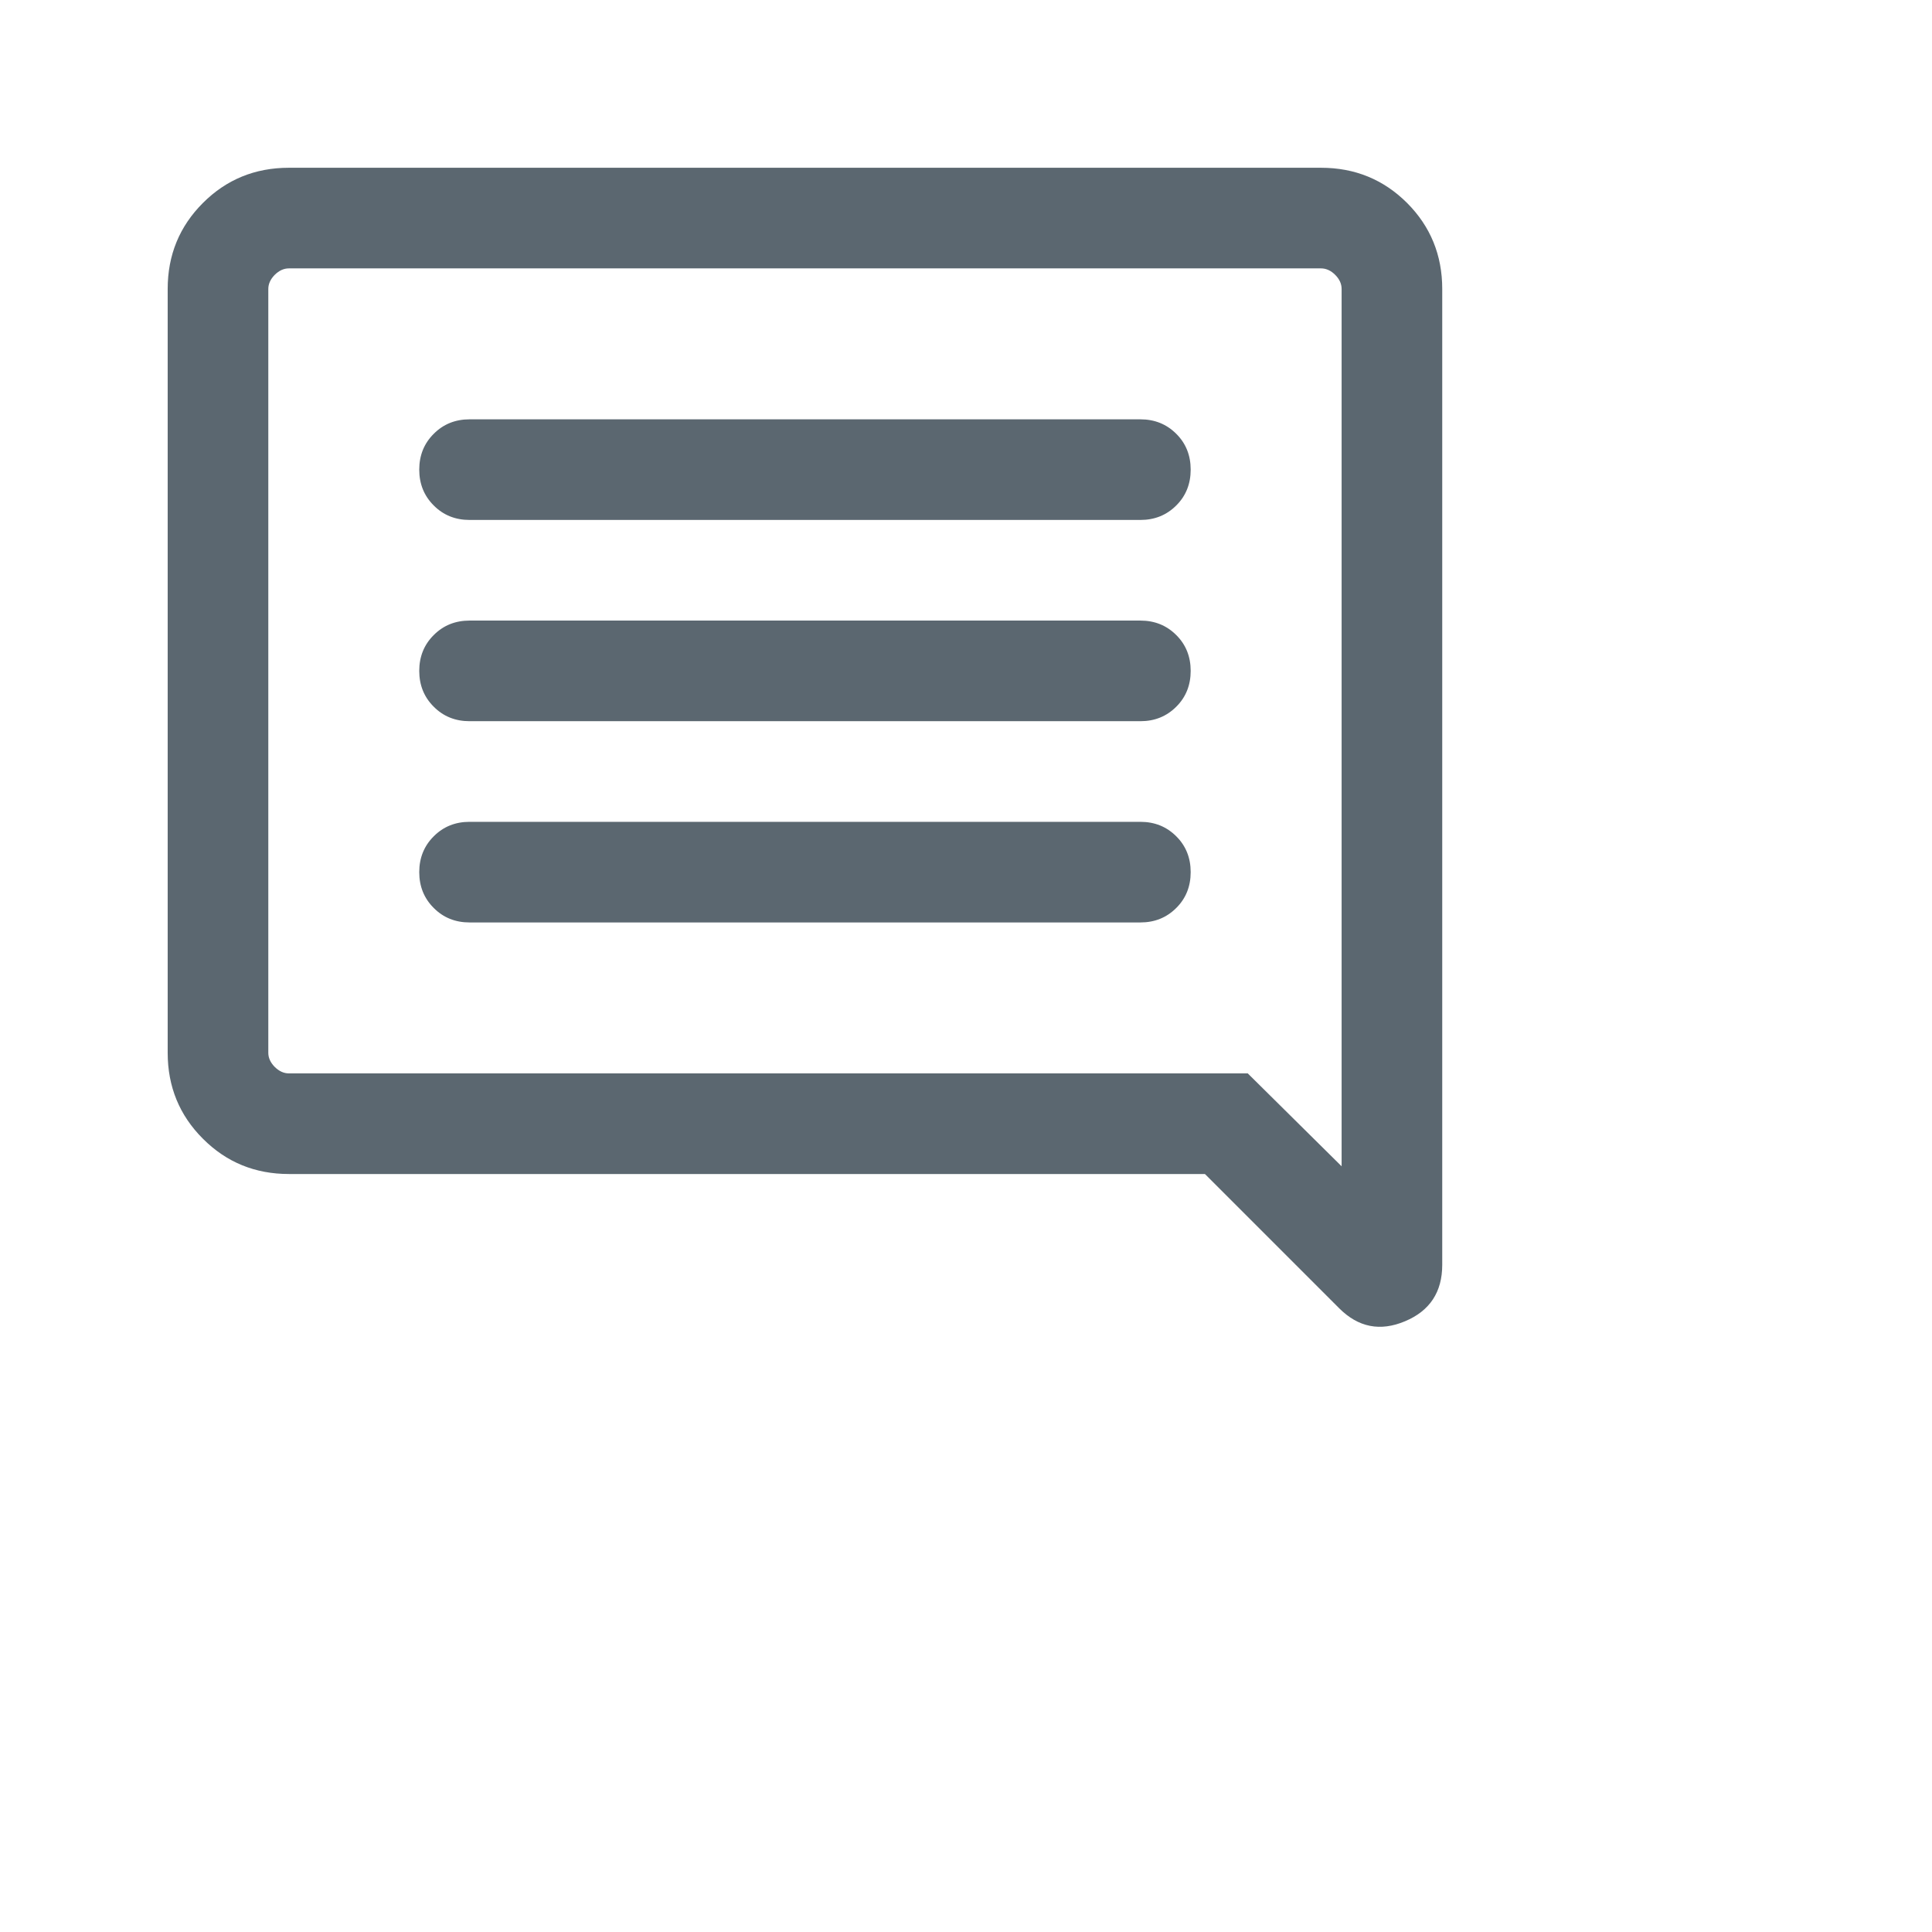 <svg width="24" height="24" viewBox="0 0 24 24" fill="none" xmlns="http://www.w3.org/2000/svg">
<mask id="mask0_1072_1908" style="mask-type:alpha" maskUnits="userSpaceOnUse" x="0" y="0" width="24" height="24">
<rect width="24" height="24" fill="#D9D9D9"/>
</mask>
<g mask="url(#mask0_1072_1908)">
<path d="M5.833 11.459H14.166C14.344 11.459 14.492 11.399 14.612 11.279C14.732 11.16 14.791 11.011 14.791 10.834C14.791 10.657 14.732 10.508 14.612 10.389C14.492 10.269 14.344 10.209 14.166 10.209H5.833C5.656 10.209 5.507 10.269 5.388 10.389C5.268 10.508 5.208 10.657 5.208 10.834C5.208 11.011 5.268 11.16 5.388 11.279C5.507 11.399 5.656 11.459 5.833 11.459ZM5.833 8.959H14.166C14.344 8.959 14.492 8.899 14.612 8.779C14.732 8.66 14.791 8.511 14.791 8.334C14.791 8.157 14.732 8.008 14.612 7.889C14.492 7.769 14.344 7.709 14.166 7.709H5.833C5.656 7.709 5.507 7.769 5.388 7.889C5.268 8.008 5.208 8.157 5.208 8.334C5.208 8.511 5.268 8.66 5.388 8.779C5.507 8.899 5.656 8.959 5.833 8.959ZM5.833 6.459H14.166C14.344 6.459 14.492 6.399 14.612 6.279C14.732 6.16 14.791 6.011 14.791 5.834C14.791 5.657 14.732 5.508 14.612 5.389C14.492 5.269 14.344 5.209 14.166 5.209H5.833C5.656 5.209 5.507 5.269 5.388 5.389C5.268 5.508 5.208 5.657 5.208 5.834C5.208 6.011 5.268 6.16 5.388 6.279C5.507 6.399 5.656 6.459 5.833 6.459ZM3.589 14.584C3.168 14.584 2.812 14.438 2.521 14.146C2.229 13.855 2.083 13.498 2.083 13.078V3.59C2.083 3.169 2.229 2.813 2.521 2.521C2.812 2.23 3.168 2.084 3.589 2.084H16.41C16.831 2.084 17.187 2.23 17.479 2.521C17.77 2.813 17.916 3.169 17.916 3.59V15.712C17.916 16.05 17.762 16.284 17.454 16.413C17.146 16.543 16.873 16.489 16.636 16.252L14.968 14.584H3.589ZM15.5 13.334L16.666 14.488V3.59C16.666 3.526 16.64 3.468 16.586 3.414C16.533 3.361 16.474 3.334 16.41 3.334H3.589C3.525 3.334 3.467 3.361 3.413 3.414C3.36 3.468 3.333 3.526 3.333 3.59V13.078C3.333 13.142 3.36 13.2 3.413 13.254C3.467 13.307 3.525 13.334 3.589 13.334H15.5Z" fill="#5B6770"/>
</g>
</svg>
